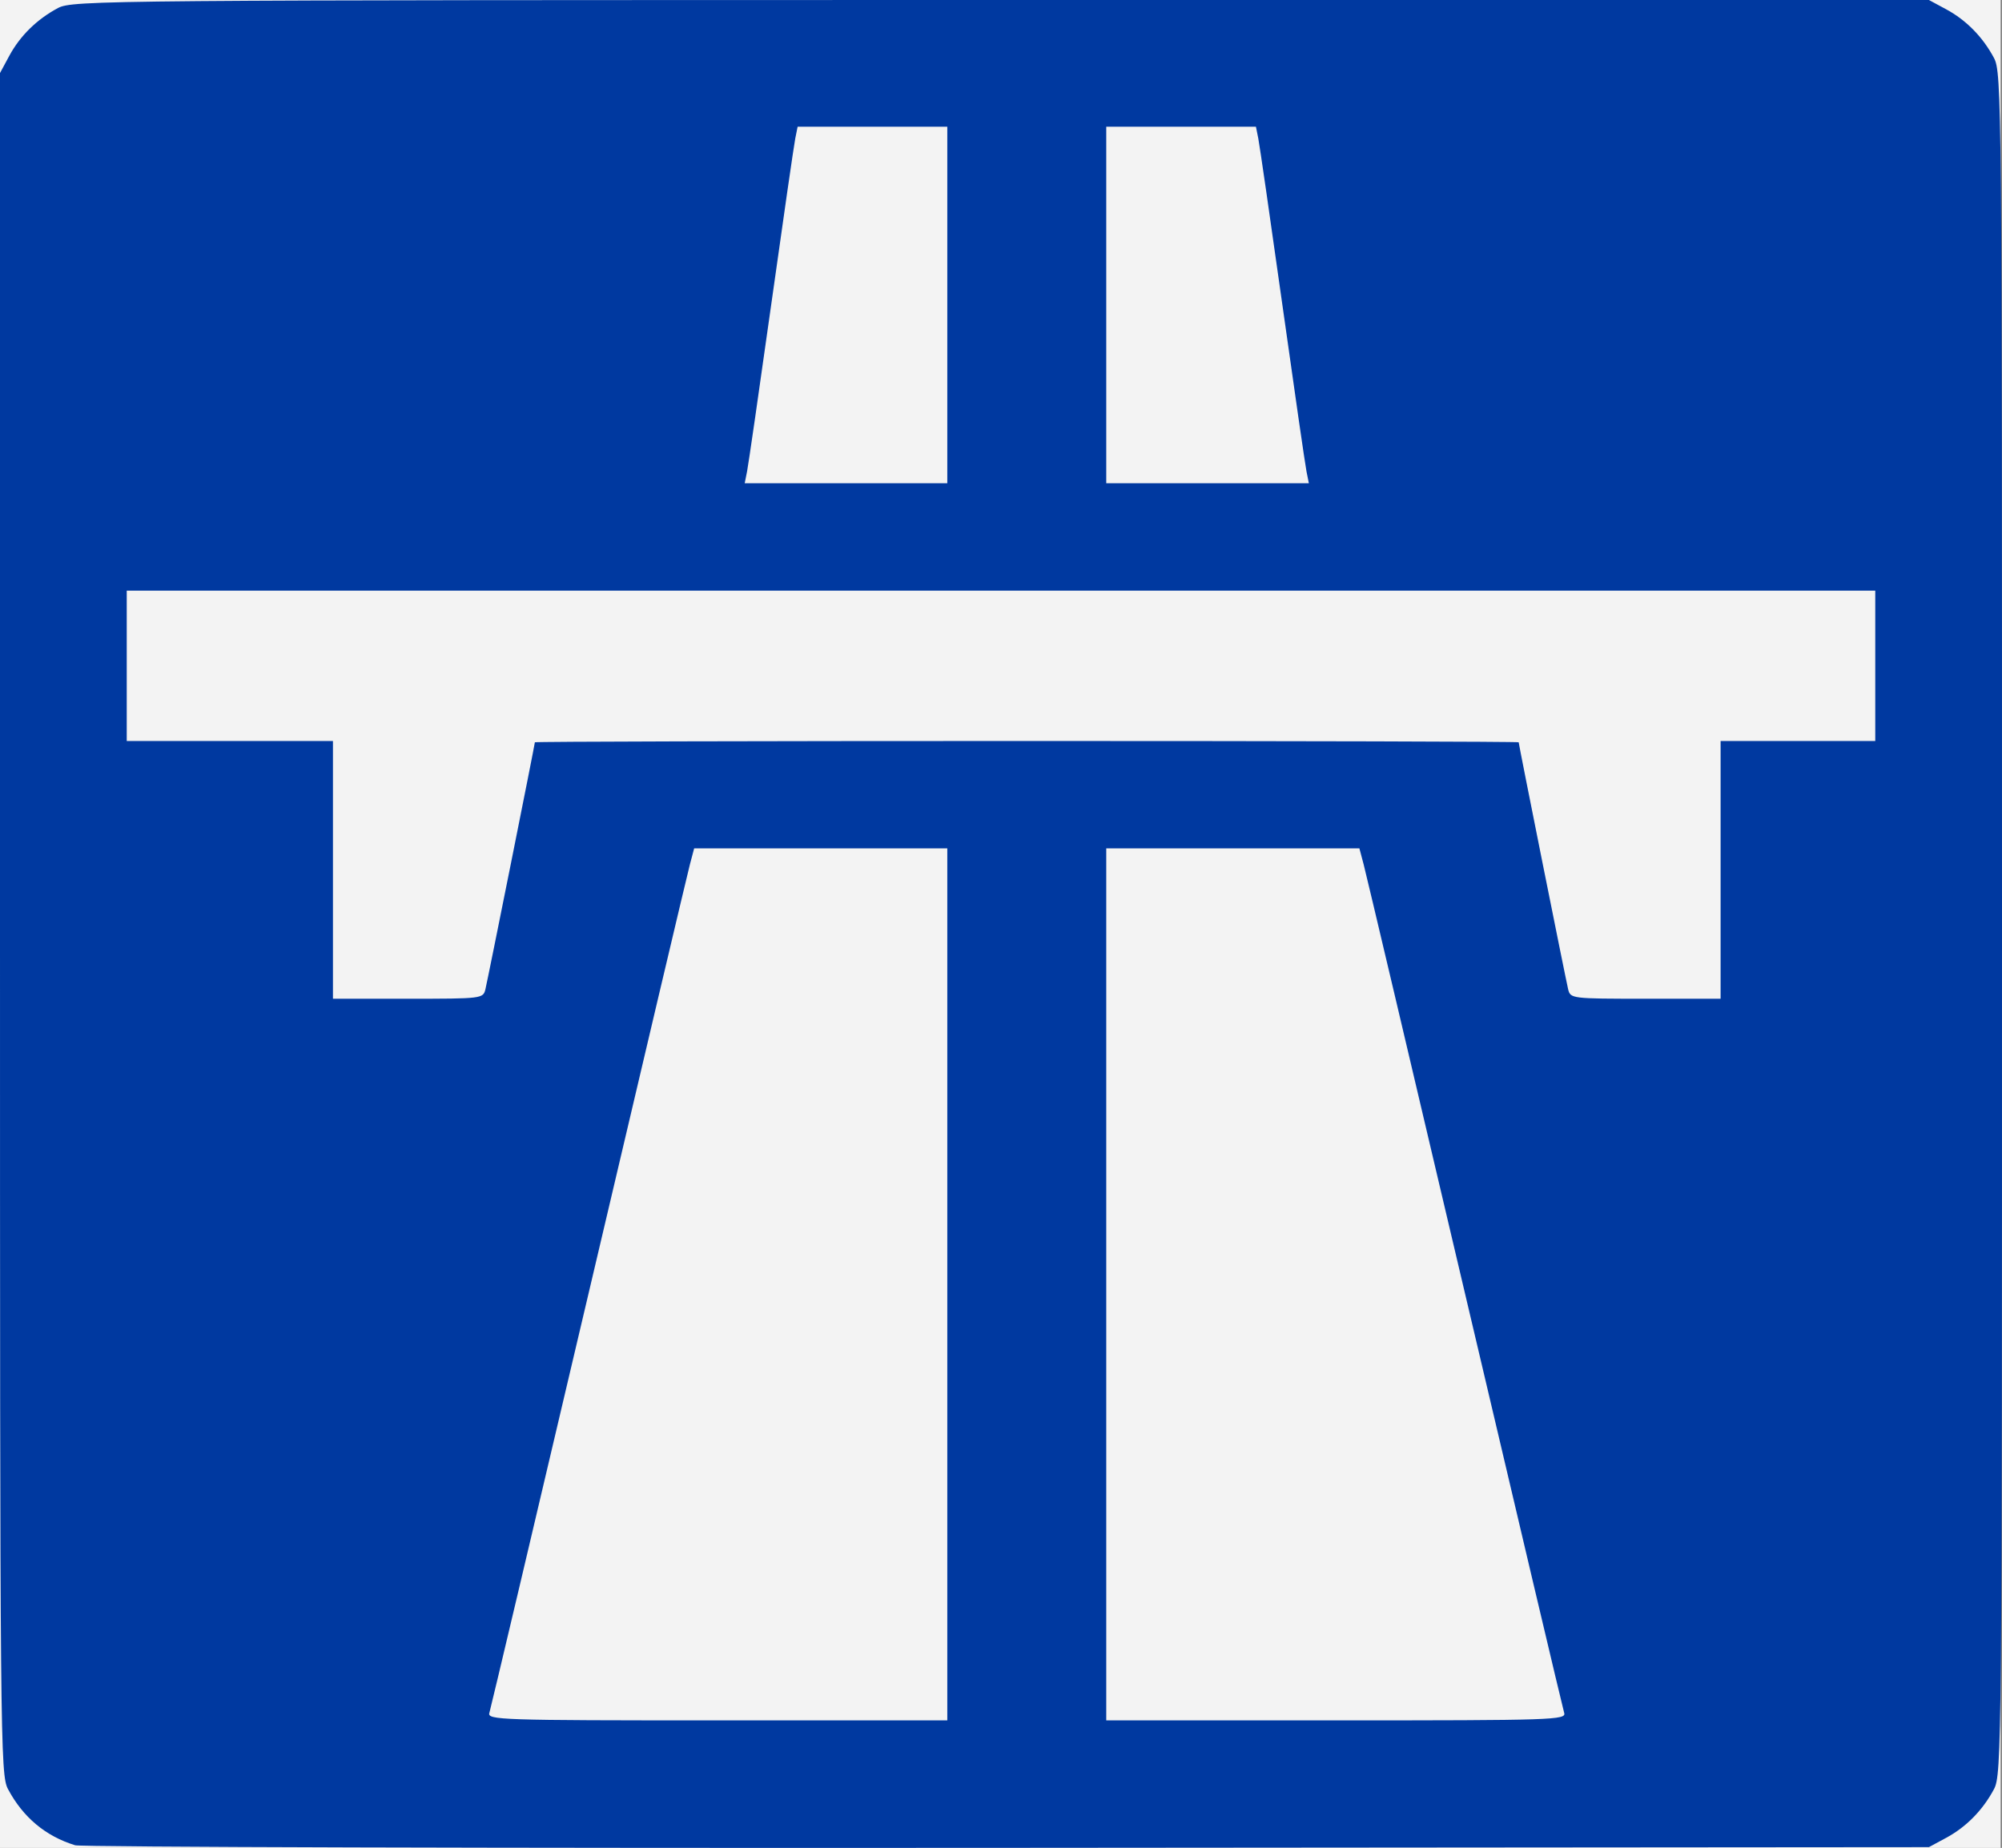 <?xml version="1.0" encoding="UTF-8" standalone="no"?>
<!-- Created with Inkscape (http://www.inkscape.org/) -->
<svg
   xmlns:svg="http://www.w3.org/2000/svg"
   xmlns="http://www.w3.org/2000/svg"
   version="1.0"
   width="466"
   height="430.19"
   id="svg3135">
  <rect width="100%" height="100%" fill="#808080" stroke="none"/>
  <defs
     id="defs3137" />
  <g
     id="layer1">
    <rect
       width="465.68"
       height="430.325"
       x="0"
       y="-0.135"
       style="opacity:0.9;fill:#ffffff;fill-opacity:1;stroke:none;stroke-width:8.905;stroke-miterlimit:4;stroke-dasharray:none;stroke-opacity:1"
       id="rect5810" />
    <path
       d="M 17.494,429.573 C 10.62,427.47 5.364,423.075 1.864,416.503 C 0.063,413.122 0,406.275 0,215.003 L 0,17.003 L 2.158,13.003 C 4.684,8.323 8.601,4.476 13.5,1.867 C 16.884,0.065 24.165,0.003 233,0.003 L 449,0.003 L 453,2.161 C 457.68,4.687 461.527,8.604 464.136,13.503 C 465.937,16.884 466,23.731 466,215.003 C 466,406.275 465.937,413.122 464.136,416.503 C 461.527,421.402 457.68,425.319 453,427.845 L 449,430.003 L 234.5,430.172 C 116.525,430.264 18.872,429.995 17.494,429.573 z M 220.5,299.003 L 220.5,197.503 L 191.039,197.503 L 161.577,197.503 L 160.582,201.253 C 160.035,203.315 149.433,248.203 137.023,301.003 C 124.612,353.803 114.212,397.79 113.911,398.753 C 113.396,400.405 116.375,400.503 166.933,400.503 L 220.5,400.503 L 220.5,299.003 z M 364.089,398.753 C 363.788,397.79 353.388,353.803 340.977,301.003 C 328.567,248.203 317.965,203.315 317.418,201.253 L 316.423,197.503 L 286.961,197.503 L 257.5,197.503 L 257.5,299.003 L 257.5,400.503 L 311.067,400.503 C 361.625,400.503 364.604,400.405 364.089,398.753 z M 112.998,230.253 C 113.595,227.751 124.5,173.282 124.5,172.804 C 124.5,172.639 176.025,172.503 239,172.503 C 301.975,172.503 353.5,172.639 353.5,172.804 C 353.5,173.282 364.405,227.751 365.002,230.253 C 365.533,232.48 365.716,232.503 383.019,232.503 L 400.5,232.503 L 400.5,202.503 L 400.5,172.503 L 418.5,172.503 L 436.5,172.503 L 436.5,155.003 L 436.5,137.503 L 233,137.503 L 29.5,137.503 L 29.5,155.003 L 29.5,172.503 L 53.5,172.503 L 77.5,172.503 L 77.5,202.503 L 77.5,232.503 L 94.981,232.503 C 112.284,232.503 112.467,232.48 112.998,230.253 z M 220.5,71.003 L 220.5,29.503 L 203.079,29.503 L 185.659,29.503 L 185.108,32.253 C 184.805,33.766 182.281,51.203 179.5,71.003 C 176.719,90.803 174.195,108.24 173.892,109.753 L 173.341,112.503 L 196.921,112.503 L 220.5,112.503 L 220.5,71.003 z M 304.108,109.753 C 303.805,108.24 301.281,90.803 298.5,71.003 C 295.719,51.203 293.195,33.766 292.892,32.253 L 292.341,29.503 L 274.921,29.503 L 257.5,29.503 L 257.5,71.003 L 257.5,112.503 L 281.079,112.503 L 304.659,112.503 L 304.108,109.753 z "
       style="fill:#0039a0;fill-opacity:1"
       id="path4935" />
  </g>
</svg>
